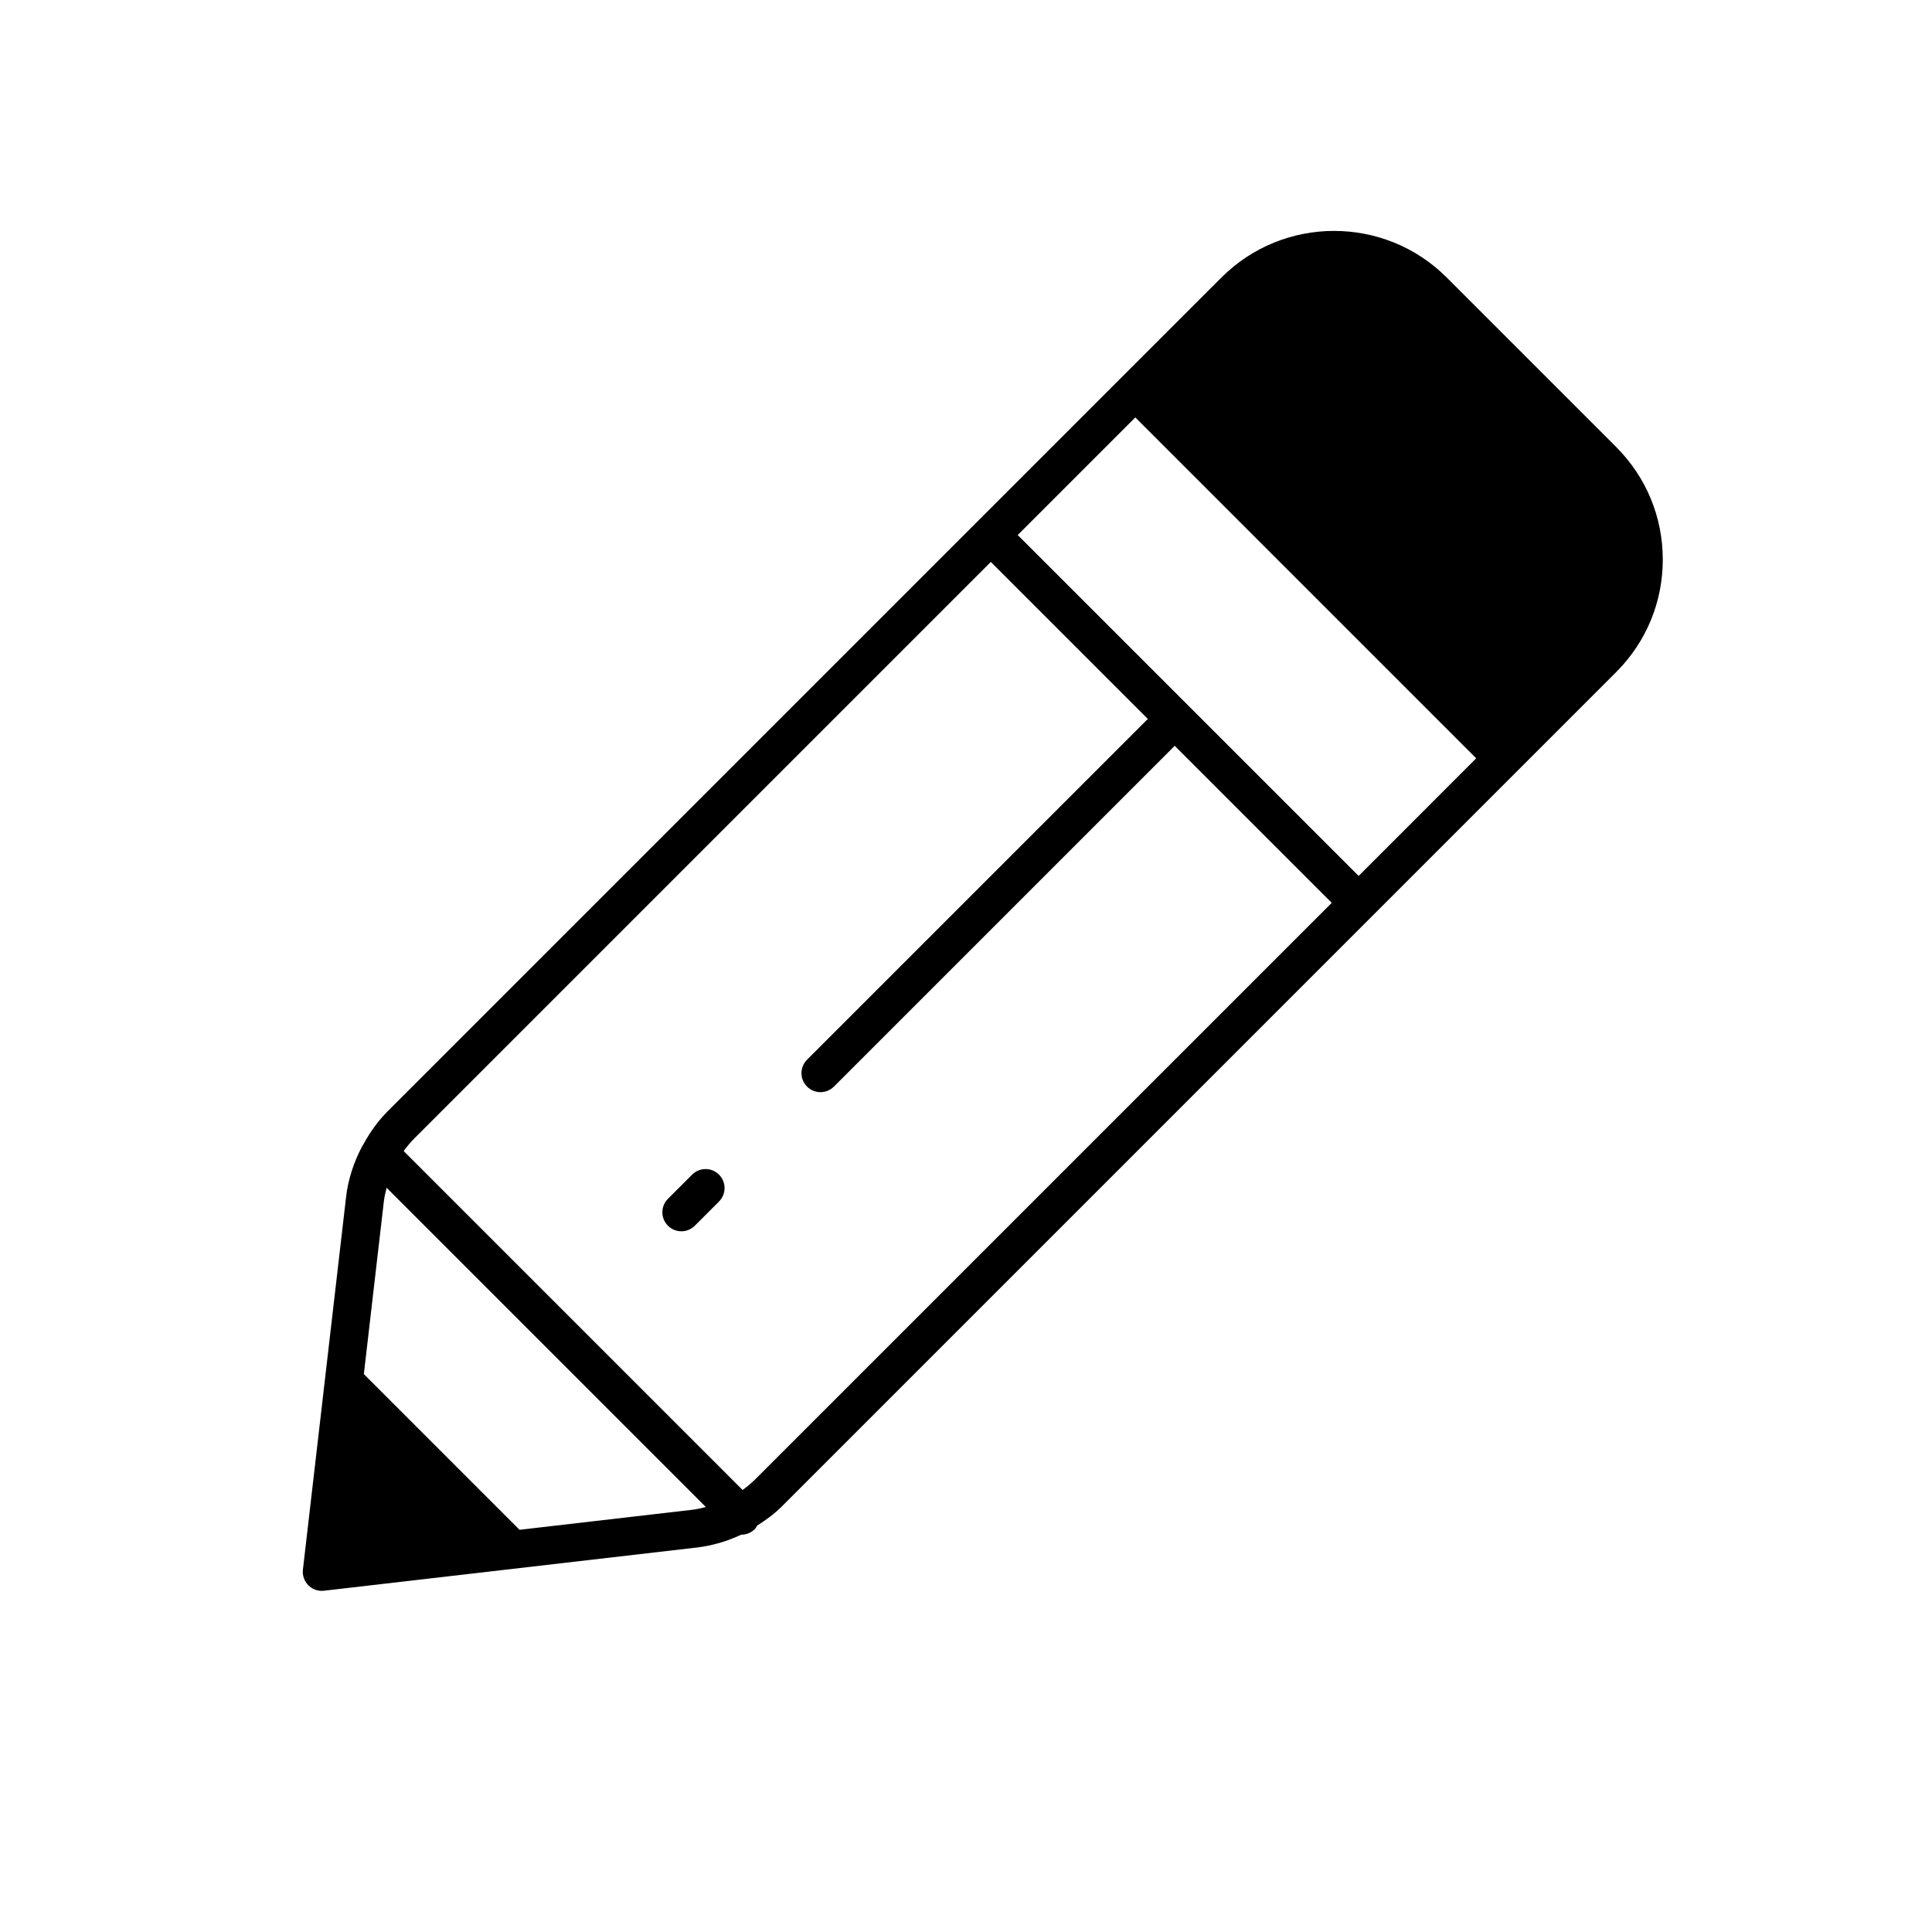 <?xml version="1.0" encoding="UTF-8"?>
<!-- The Best Svg Icon site in the world: iconSvg.co, Visit us! https://iconsvg.co -->
<svg fill="#000000" width="800px" height="800px" version="1.1" viewBox="144 144 512 512" xmlns="http://www.w3.org/2000/svg">
 <g>
  <path d="m572.3 262.45-44.918-44.918c-16.449-16.445-43.211-16.453-59.672 0l-221.04 221.04c-2.566 2.566-4.641 5.535-6.371 8.688-0.141 0.242-0.328 0.461-0.426 0.719-2.152 4.125-3.625 8.602-4.16 13.258l-11.438 98.738c-0.176 1.531 0.355 3.055 1.441 4.144 0.949 0.949 2.234 1.477 3.562 1.477 0.191 0 0.391-0.012 0.582-0.035l98.734-11.441c4.125-0.477 8.121-1.664 11.852-3.414 0.008 0 0.016 0.004 0.023 0.004 1.289 0 2.578-0.492 3.562-1.477 0.273-0.273 0.418-0.609 0.613-0.922 2.363-1.496 4.621-3.156 6.613-5.148l221.04-221.04c7.969-7.969 12.359-18.562 12.359-29.836-0.004-11.27-4.391-21.863-12.363-29.836zm-244.86 281.66-45.754 5.301-41.262-41.266 5.301-45.754c0.141-1.227 0.434-2.426 0.734-3.617l84.598 84.602c-1.191 0.301-2.391 0.59-3.617 0.734zm16.699-8.074c-1.039 1.039-2.168 1.969-3.348 2.824l-89.816-89.816c0.859-1.18 1.785-2.312 2.824-3.348l152.78-152.78 41.609 41.609-90.312 90.309c-1.969 1.969-1.969 5.156 0 7.125 0.984 0.984 2.273 1.477 3.562 1.477s2.578-0.492 3.562-1.477l90.312-90.309 41.609 41.609zm159.91-159.91-90.344-90.34 31.164-31.164 90.34 90.34z"/>
  <path d="m327.42 455.29-6.41 6.414c-1.969 1.969-1.969 5.16 0 7.125 0.984 0.984 2.273 1.477 3.562 1.477 1.289 0 2.578-0.492 3.562-1.477l6.41-6.414c1.969-1.969 1.969-5.16 0-7.125-1.969-1.969-5.156-1.969-7.125 0z"/>
 </g>
</svg>